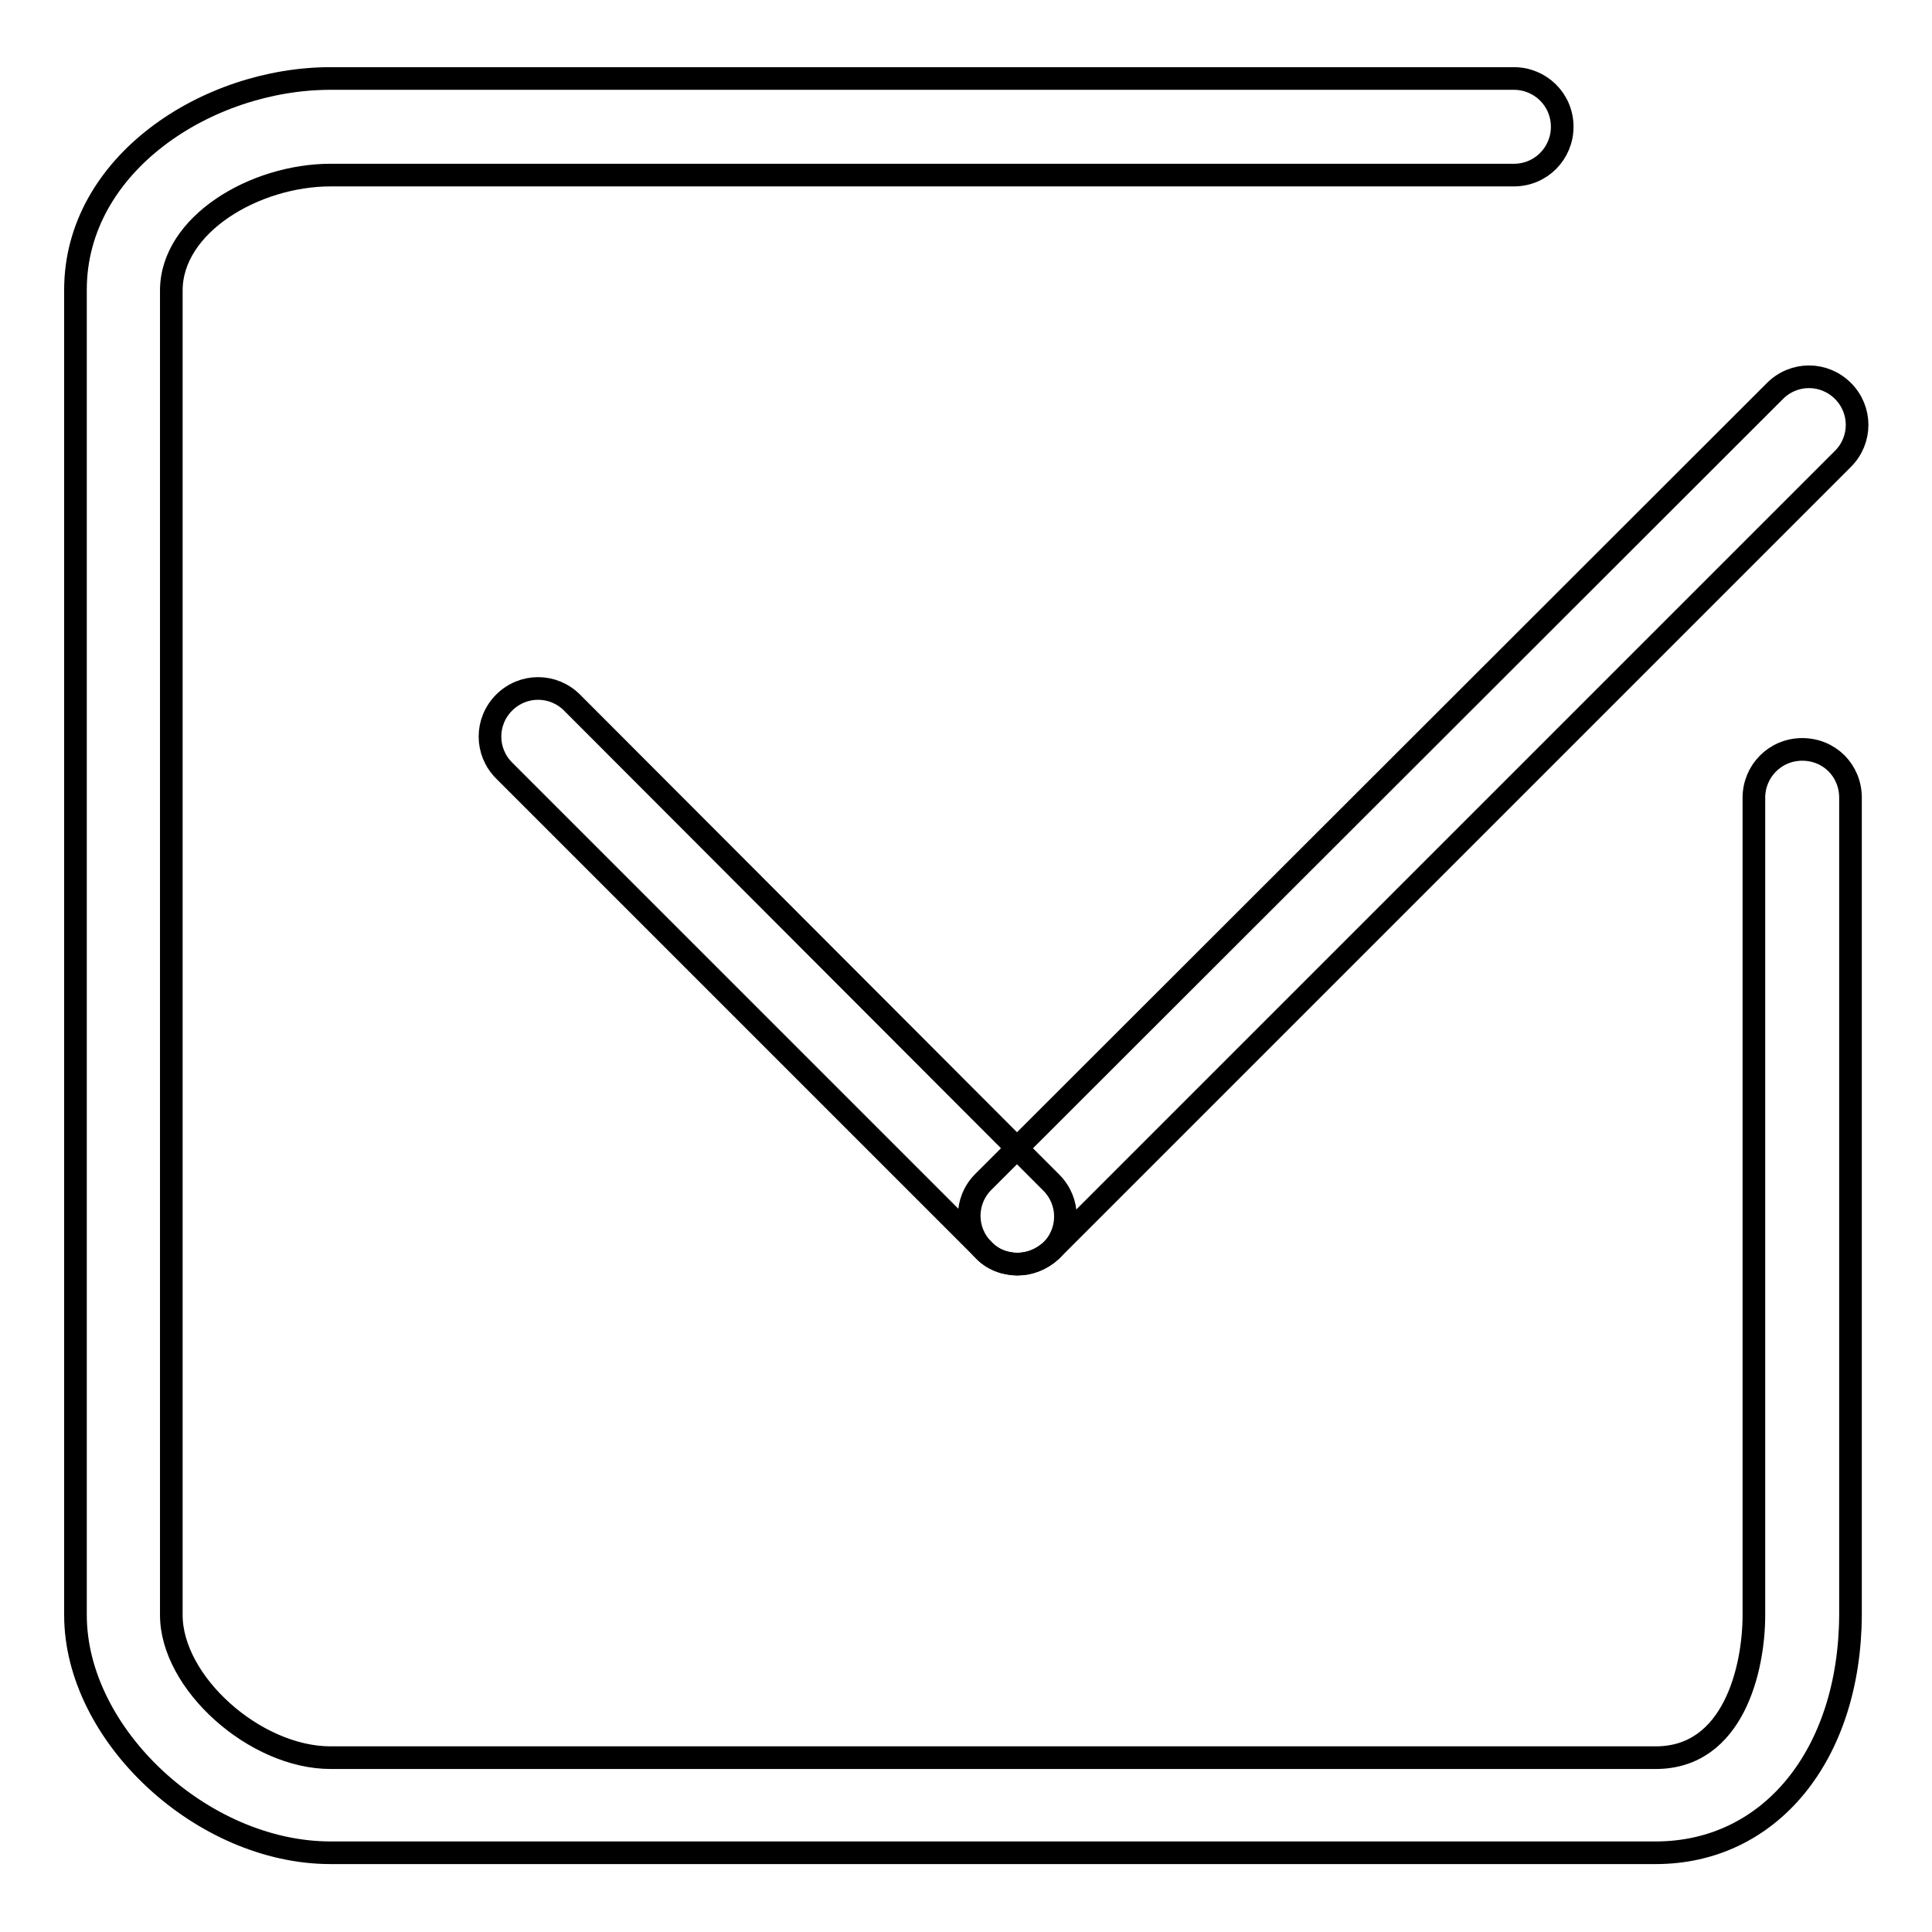 <?xml version="1.0" encoding="utf-8"?>
<!-- Svg Vector Icons : http://www.onlinewebfonts.com/icon -->
<!DOCTYPE svg PUBLIC "-//W3C//DTD SVG 1.1//EN" "http://www.w3.org/Graphics/SVG/1.1/DTD/svg11.dtd">
<svg version="1.1" xmlns="http://www.w3.org/2000/svg" xmlns:xlink="http://www.w3.org/1999/xlink" x="0px" y="0px" viewBox="0 0 256 256" enable-background="new 0 0 256 256" xml:space="preserve">
<g><g><path stroke-width="3" fill-opacity="0" stroke="#000000"  d="M219.4,245.5H43.8C26.8,245.5,10,229.9,10,214V38.4c0-16.7,17.5-28,33.8-28h156.8c3.5,0,6.4,2.8,6.4,6.4c0,3.5-2.8,6.4-6.4,6.4H43.8c-10,0-21.1,6.5-21.1,15.3V214c0,9,11.1,18.9,21.1,18.9h175.6c10.3,0,13-11.8,13-18.9V105.7c0-3.5,2.8-6.4,6.4-6.4s6.4,2.8,6.4,6.4V214C245.1,232.6,234.5,245.5,219.4,245.5z"/><path stroke-width="3" fill-opacity="0" stroke="#000000"  d="M134.8,167.5c-1.6,0-3.3-0.6-4.5-1.9c-2.5-2.5-2.5-6.5,0-9L235.2,51.8c2.5-2.5,6.5-2.5,9,0c2.5,2.5,2.5,6.5,0,9L139.3,165.7C138,166.9,136.4,167.5,134.8,167.5z"/><path stroke-width="3" fill-opacity="0" stroke="#000000"  d="M134.8,167.5c-1.6,0-3.3-0.6-4.5-1.9l-63.5-63.5c-2.5-2.5-2.5-6.5,0-9c2.5-2.5,6.5-2.5,9,0l63.5,63.6c2.5,2.5,2.5,6.5,0,9C138,166.9,136.4,167.5,134.8,167.5z"/></g></g>
</svg>
